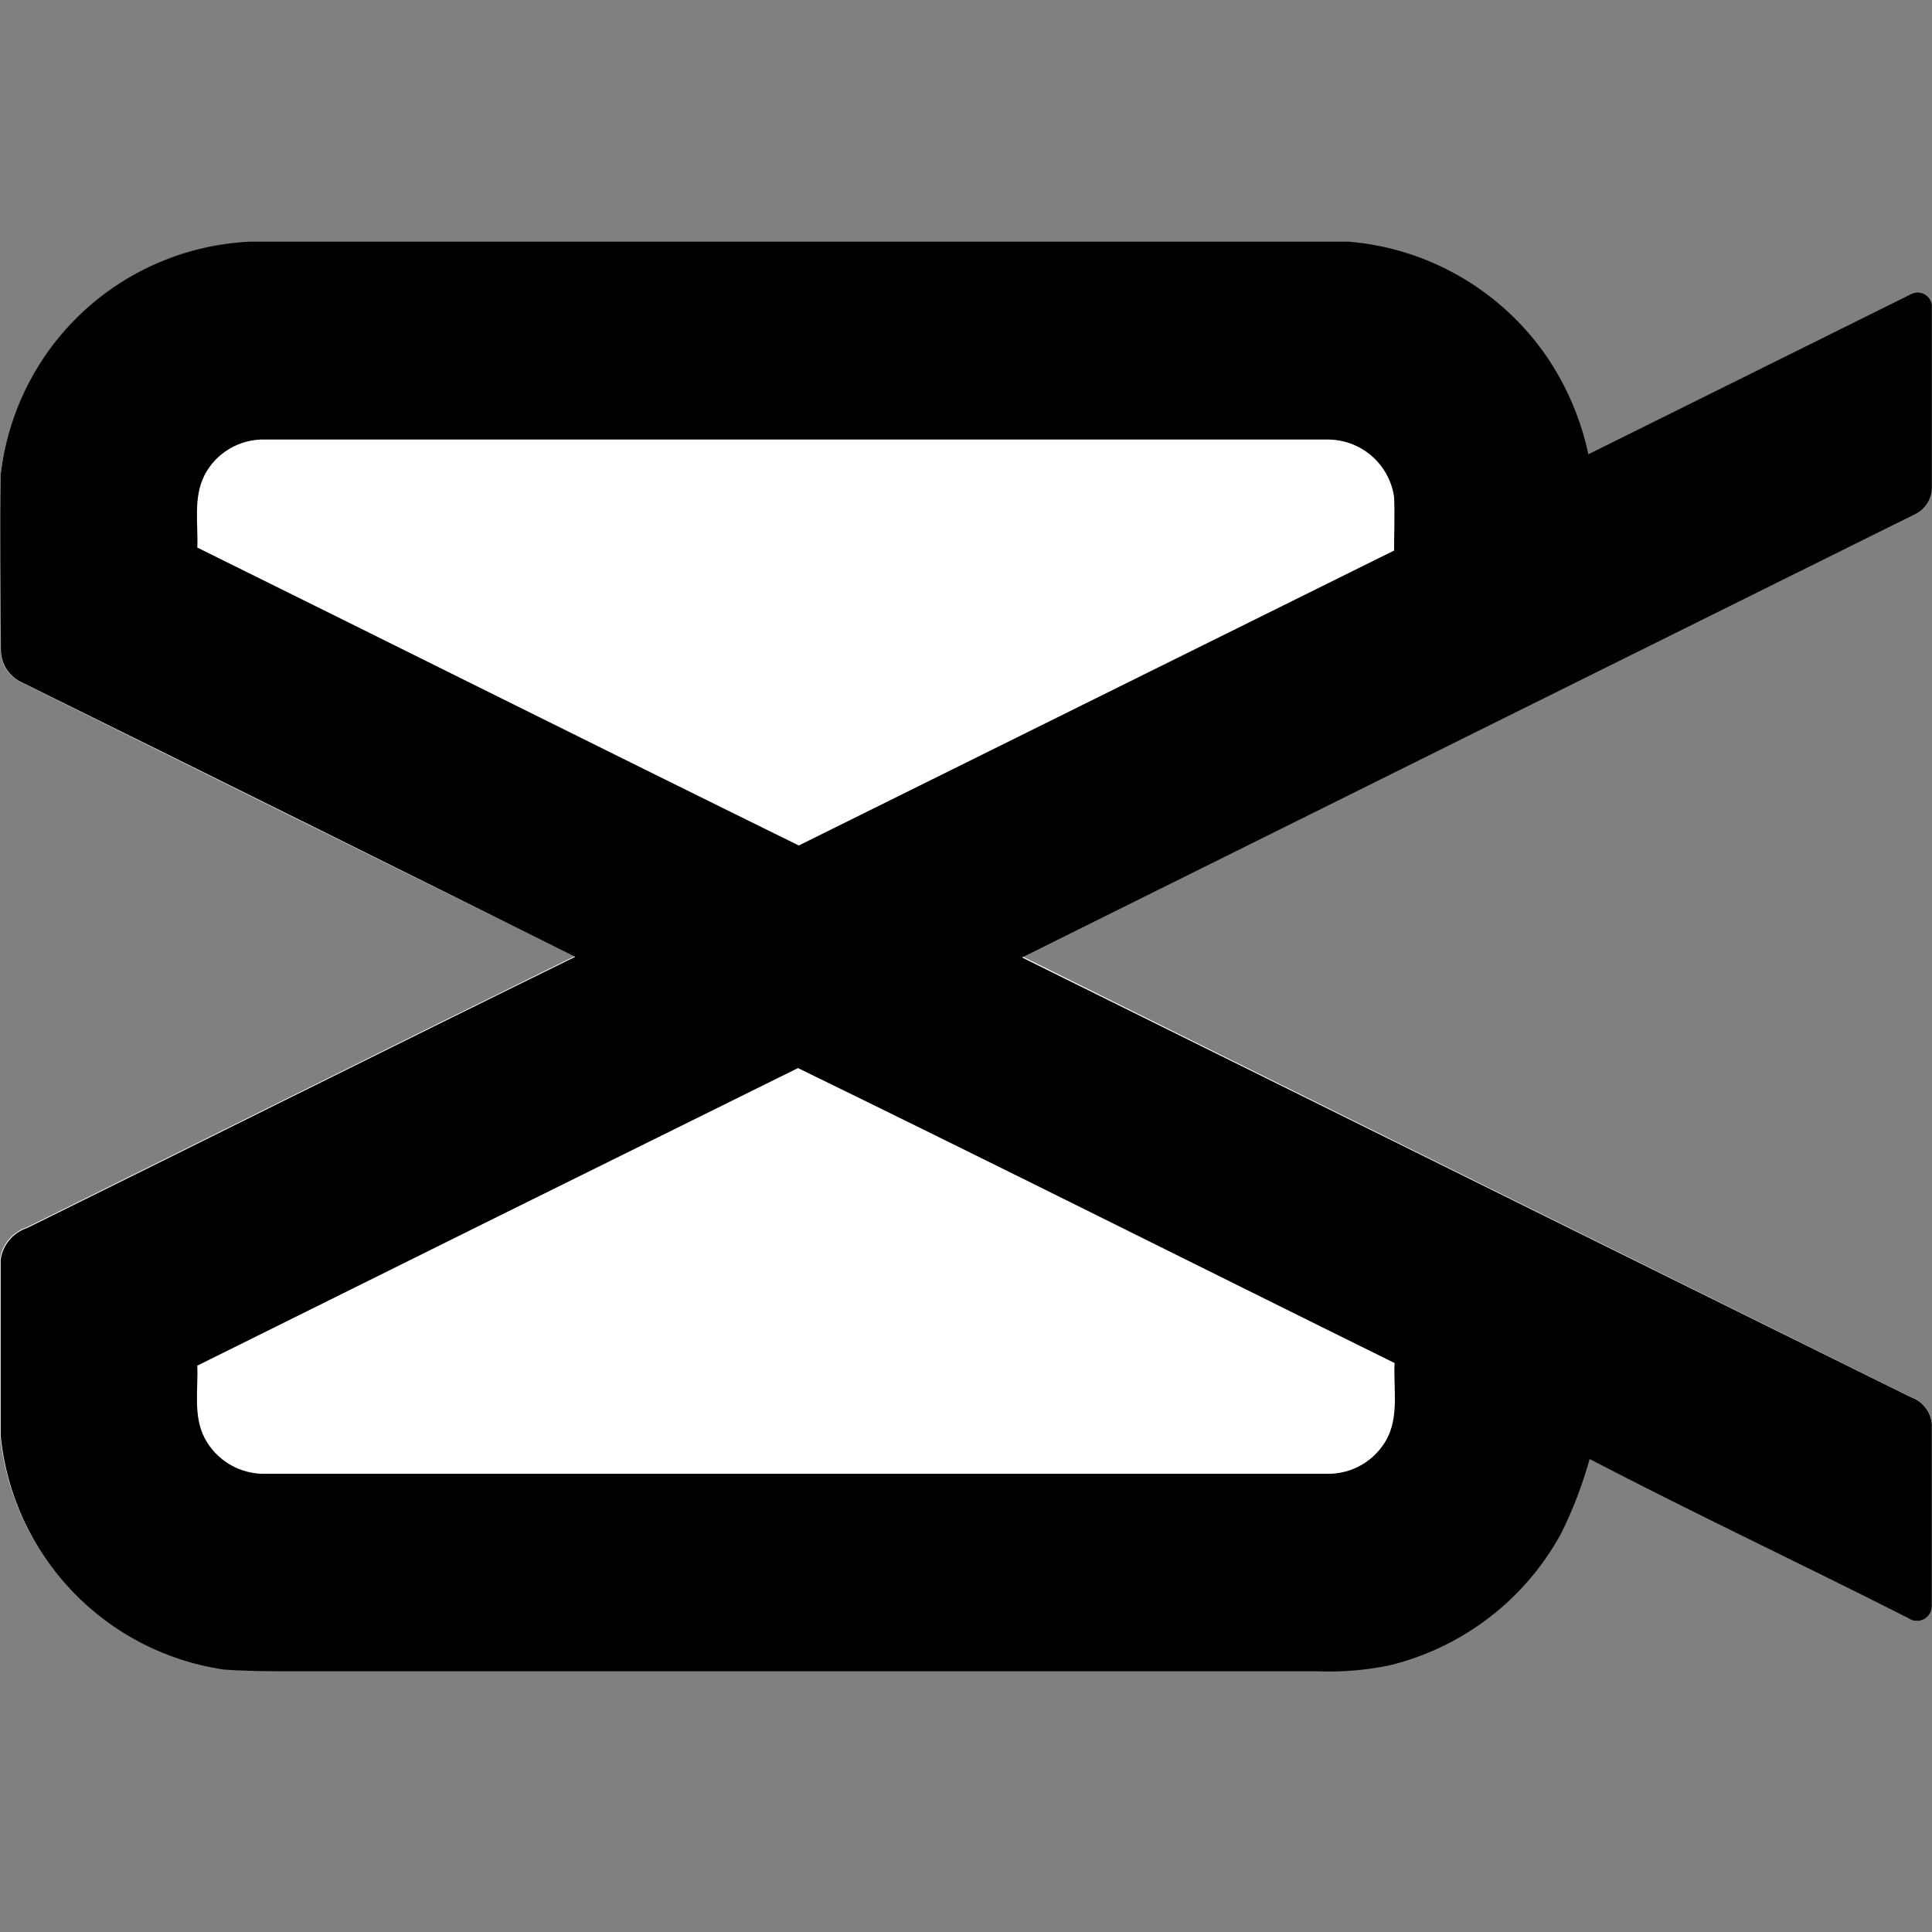 <svg width="24" height="24" viewBox="0 0 24 24" fill="none" xmlns="http://www.w3.org/2000/svg">
<rect x="0" y="0" width="24" height="24" fill="#808080" stroke="none"/>
<g clip-path="url(#clip0_1928_879)">
<path d="M0.008 5.898C-0.002 6.624 0.008 7.352 0.008 8.078C0.009 8.163 0.034 8.246 0.081 8.318C0.127 8.389 0.194 8.445 0.271 8.479C2.557 9.616 4.845 10.749 7.137 11.879C4.865 12.995 2.602 14.126 0.333 15.246C0.246 15.274 0.168 15.327 0.109 15.397C0.05 15.468 0.012 15.553 0 15.645C0 16.372 0 17.102 0 17.83C0.074 18.552 0.386 19.229 0.887 19.753C1.388 20.278 2.05 20.621 2.768 20.728C3.055 20.754 3.341 20.749 3.627 20.749H16.349C16.656 20.763 16.964 20.738 17.265 20.674C17.714 20.565 18.136 20.363 18.503 20.082C18.871 19.801 19.175 19.446 19.398 19.041C19.543 18.747 19.66 18.44 19.748 18.124C21.054 18.804 22.388 19.437 23.703 20.098C23.731 20.119 23.764 20.131 23.798 20.134C23.832 20.137 23.867 20.13 23.897 20.114C23.928 20.099 23.953 20.075 23.971 20.046C23.989 20.016 23.999 19.983 23.998 19.948C23.998 19.195 23.998 18.449 23.998 17.69C23.993 17.615 23.965 17.544 23.92 17.485C23.874 17.426 23.812 17.381 23.742 17.357L12.696 11.879C16.386 10.048 20.076 8.216 23.767 6.383C23.832 6.354 23.888 6.308 23.928 6.249C23.968 6.19 23.99 6.121 23.992 6.049C23.992 5.297 23.992 4.551 23.992 3.794C23.988 3.766 23.978 3.739 23.962 3.716C23.945 3.692 23.924 3.673 23.899 3.66C23.874 3.647 23.846 3.639 23.817 3.639C23.789 3.639 23.761 3.645 23.735 3.658L19.725 5.646C19.631 5.211 19.454 4.797 19.203 4.429C18.925 4.025 18.56 3.687 18.135 3.441C17.71 3.195 17.236 3.047 16.747 3.007H3.105C2.329 3.043 1.592 3.353 1.025 3.883C0.458 4.413 0.097 5.127 0.008 5.898Z" fill="white"/>
<path d="M2.535 5.913C2.606 5.772 2.715 5.655 2.85 5.575C2.985 5.495 3.141 5.455 3.298 5.46H16.484C16.685 5.458 16.881 5.529 17.034 5.66C17.187 5.791 17.287 5.973 17.316 6.173C17.333 6.394 17.325 6.616 17.316 6.839C14.851 8.06 12.386 9.282 9.922 10.503C7.423 9.277 4.94 8.036 2.45 6.802C2.462 6.506 2.398 6.188 2.535 5.913Z" fill="white"/>
<path d="M2.45 16.965C4.932 15.727 7.418 14.494 9.906 13.266C12.381 14.472 14.846 15.711 17.318 16.93C17.301 17.25 17.379 17.596 17.211 17.891C17.139 18.018 17.034 18.124 16.907 18.196C16.78 18.269 16.636 18.307 16.49 18.306H3.299C3.144 18.31 2.991 18.271 2.857 18.193C2.723 18.115 2.614 18.001 2.541 17.865C2.395 17.588 2.461 17.265 2.45 16.965Z" fill="white"/>
<path d="M0.008 5.898C0.096 5.126 0.456 4.41 1.024 3.879C1.591 3.349 2.329 3.038 3.106 3.002H16.753C17.242 3.042 17.716 3.191 18.141 3.437C18.566 3.683 18.931 4.02 19.21 4.424C19.461 4.792 19.638 5.206 19.731 5.642L23.741 3.653C23.767 3.64 23.795 3.634 23.823 3.634C23.852 3.634 23.88 3.642 23.905 3.655C23.93 3.668 23.952 3.688 23.968 3.711C23.984 3.734 23.994 3.761 23.998 3.789C23.998 4.541 23.998 5.288 23.998 6.045C24 6.12 23.978 6.194 23.937 6.257C23.896 6.32 23.836 6.369 23.767 6.398C20.077 8.228 16.387 10.06 12.696 11.894L23.741 17.358C23.812 17.383 23.874 17.427 23.919 17.487C23.965 17.546 23.992 17.617 23.998 17.692C23.998 18.444 23.998 19.191 23.998 19.95C23.998 19.984 23.989 20.018 23.971 20.047C23.953 20.077 23.927 20.1 23.897 20.116C23.866 20.131 23.832 20.138 23.798 20.135C23.764 20.133 23.731 20.12 23.703 20.1C22.387 19.434 21.053 18.806 19.748 18.126C19.66 18.442 19.543 18.748 19.398 19.042C19.177 19.449 18.873 19.806 18.506 20.089C18.139 20.372 17.718 20.575 17.268 20.686C16.967 20.749 16.659 20.774 16.352 20.761H3.632C3.346 20.761 3.058 20.761 2.773 20.739C2.055 20.632 1.393 20.288 0.892 19.762C0.392 19.236 0.08 18.559 0.008 17.836C0.008 17.109 0.008 16.379 0.008 15.651C0.02 15.56 0.058 15.474 0.117 15.404C0.176 15.333 0.254 15.281 0.341 15.253C2.61 14.132 4.873 13.001 7.145 11.886C4.856 10.746 2.566 9.61 0.274 8.478C0.197 8.444 0.13 8.387 0.084 8.316C0.037 8.245 0.012 8.162 0.011 8.077C0.008 7.352 -0.004 6.624 0.008 5.898ZM2.536 5.913C2.4 6.188 2.463 6.506 2.451 6.802C4.95 8.037 7.43 9.277 9.923 10.503C12.387 9.282 14.852 8.06 17.318 6.839C17.318 6.618 17.328 6.396 17.318 6.173C17.289 5.973 17.188 5.791 17.035 5.66C16.882 5.529 16.686 5.458 16.485 5.46H3.297C3.14 5.455 2.985 5.495 2.85 5.575C2.715 5.655 2.605 5.773 2.535 5.913H2.536ZM2.451 16.965C2.463 17.265 2.398 17.588 2.543 17.866C2.616 18.003 2.725 18.117 2.859 18.195C2.993 18.273 3.146 18.312 3.301 18.308H16.497C16.643 18.309 16.787 18.271 16.913 18.198C17.04 18.125 17.145 18.02 17.218 17.893C17.384 17.602 17.308 17.252 17.324 16.932C14.854 15.713 12.388 14.474 9.913 13.268C7.418 14.5 4.93 15.733 2.45 16.965H2.451Z" fill="black"/>
</g>
<defs>
<clipPath id="clip0_1928_879">
<rect width="24" height="17.756" fill="white" transform="translate(0 3)"/>
</clipPath>
</defs>
</svg>
